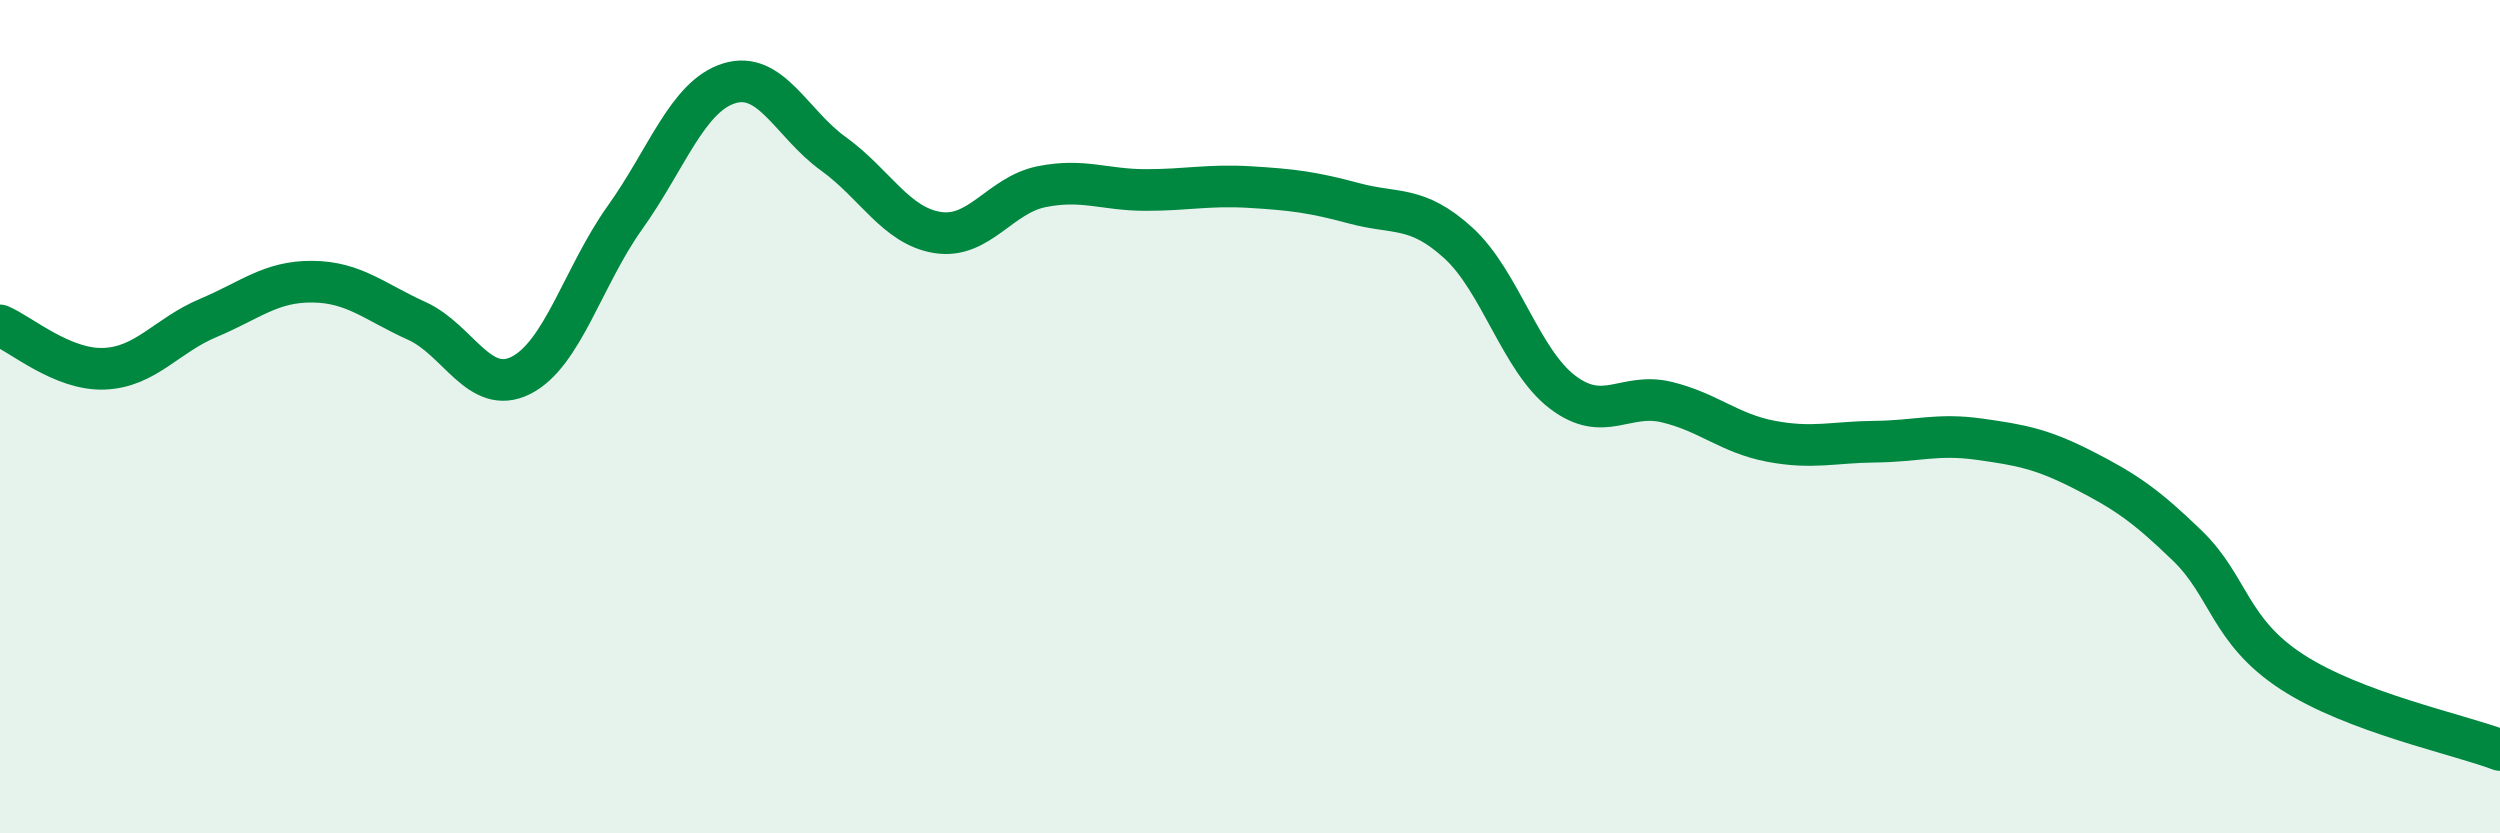 
    <svg width="60" height="20" viewBox="0 0 60 20" xmlns="http://www.w3.org/2000/svg">
      <path
        d="M 0,7.81 C 0.5,8.02 1.5,8.89 2.5,8.85 C 3.5,8.81 4,8.05 5,7.63 C 6,7.21 6.5,6.75 7.5,6.76 C 8.5,6.77 9,7.25 10,7.7 C 11,8.15 11.5,9.51 12.5,9.01 C 13.5,8.51 14,6.62 15,5.22 C 16,3.82 16.5,2.31 17.5,2 C 18.5,1.69 19,2.97 20,3.69 C 21,4.41 21.5,5.42 22.5,5.58 C 23.5,5.74 24,4.68 25,4.48 C 26,4.28 26.5,4.56 27.5,4.56 C 28.5,4.56 29,4.43 30,4.49 C 31,4.55 31.5,4.61 32.5,4.88 C 33.5,5.15 34,4.92 35,5.83 C 36,6.74 36.5,8.65 37.5,9.41 C 38.5,10.17 39,9.41 40,9.65 C 41,9.89 41.5,10.4 42.5,10.59 C 43.5,10.78 44,10.61 45,10.6 C 46,10.59 46.5,10.4 47.5,10.54 C 48.5,10.68 49,10.77 50,11.28 C 51,11.79 51.5,12.13 52.5,13.1 C 53.5,14.07 53.5,15.14 55,16.12 C 56.5,17.1 59,17.62 60,18L60 20L0 20Z"
        fill="#008740"
        opacity="0.1"
        stroke-linecap="round"
        stroke-linejoin="round"
      />
      <path
        d="M 0,7.81 C 0.5,8.02 1.5,8.89 2.5,8.85 C 3.5,8.81 4,8.05 5,7.63 C 6,7.21 6.5,6.75 7.5,6.76 C 8.5,6.77 9,7.25 10,7.7 C 11,8.15 11.5,9.51 12.5,9.01 C 13.5,8.51 14,6.62 15,5.22 C 16,3.82 16.5,2.31 17.5,2 C 18.5,1.69 19,2.97 20,3.69 C 21,4.41 21.5,5.42 22.5,5.58 C 23.5,5.74 24,4.68 25,4.48 C 26,4.28 26.5,4.56 27.5,4.56 C 28.5,4.56 29,4.43 30,4.49 C 31,4.55 31.5,4.61 32.5,4.88 C 33.5,5.15 34,4.92 35,5.83 C 36,6.74 36.5,8.65 37.5,9.41 C 38.5,10.17 39,9.41 40,9.65 C 41,9.89 41.5,10.4 42.5,10.59 C 43.5,10.78 44,10.61 45,10.6 C 46,10.59 46.5,10.4 47.5,10.54 C 48.5,10.68 49,10.77 50,11.28 C 51,11.79 51.5,12.13 52.5,13.1 C 53.5,14.07 53.5,15.14 55,16.12 C 56.5,17.1 59,17.62 60,18"
        stroke="#008740"
        stroke-width="1"
        fill="none"
        stroke-linecap="round"
        stroke-linejoin="round"
      />
    </svg>
  